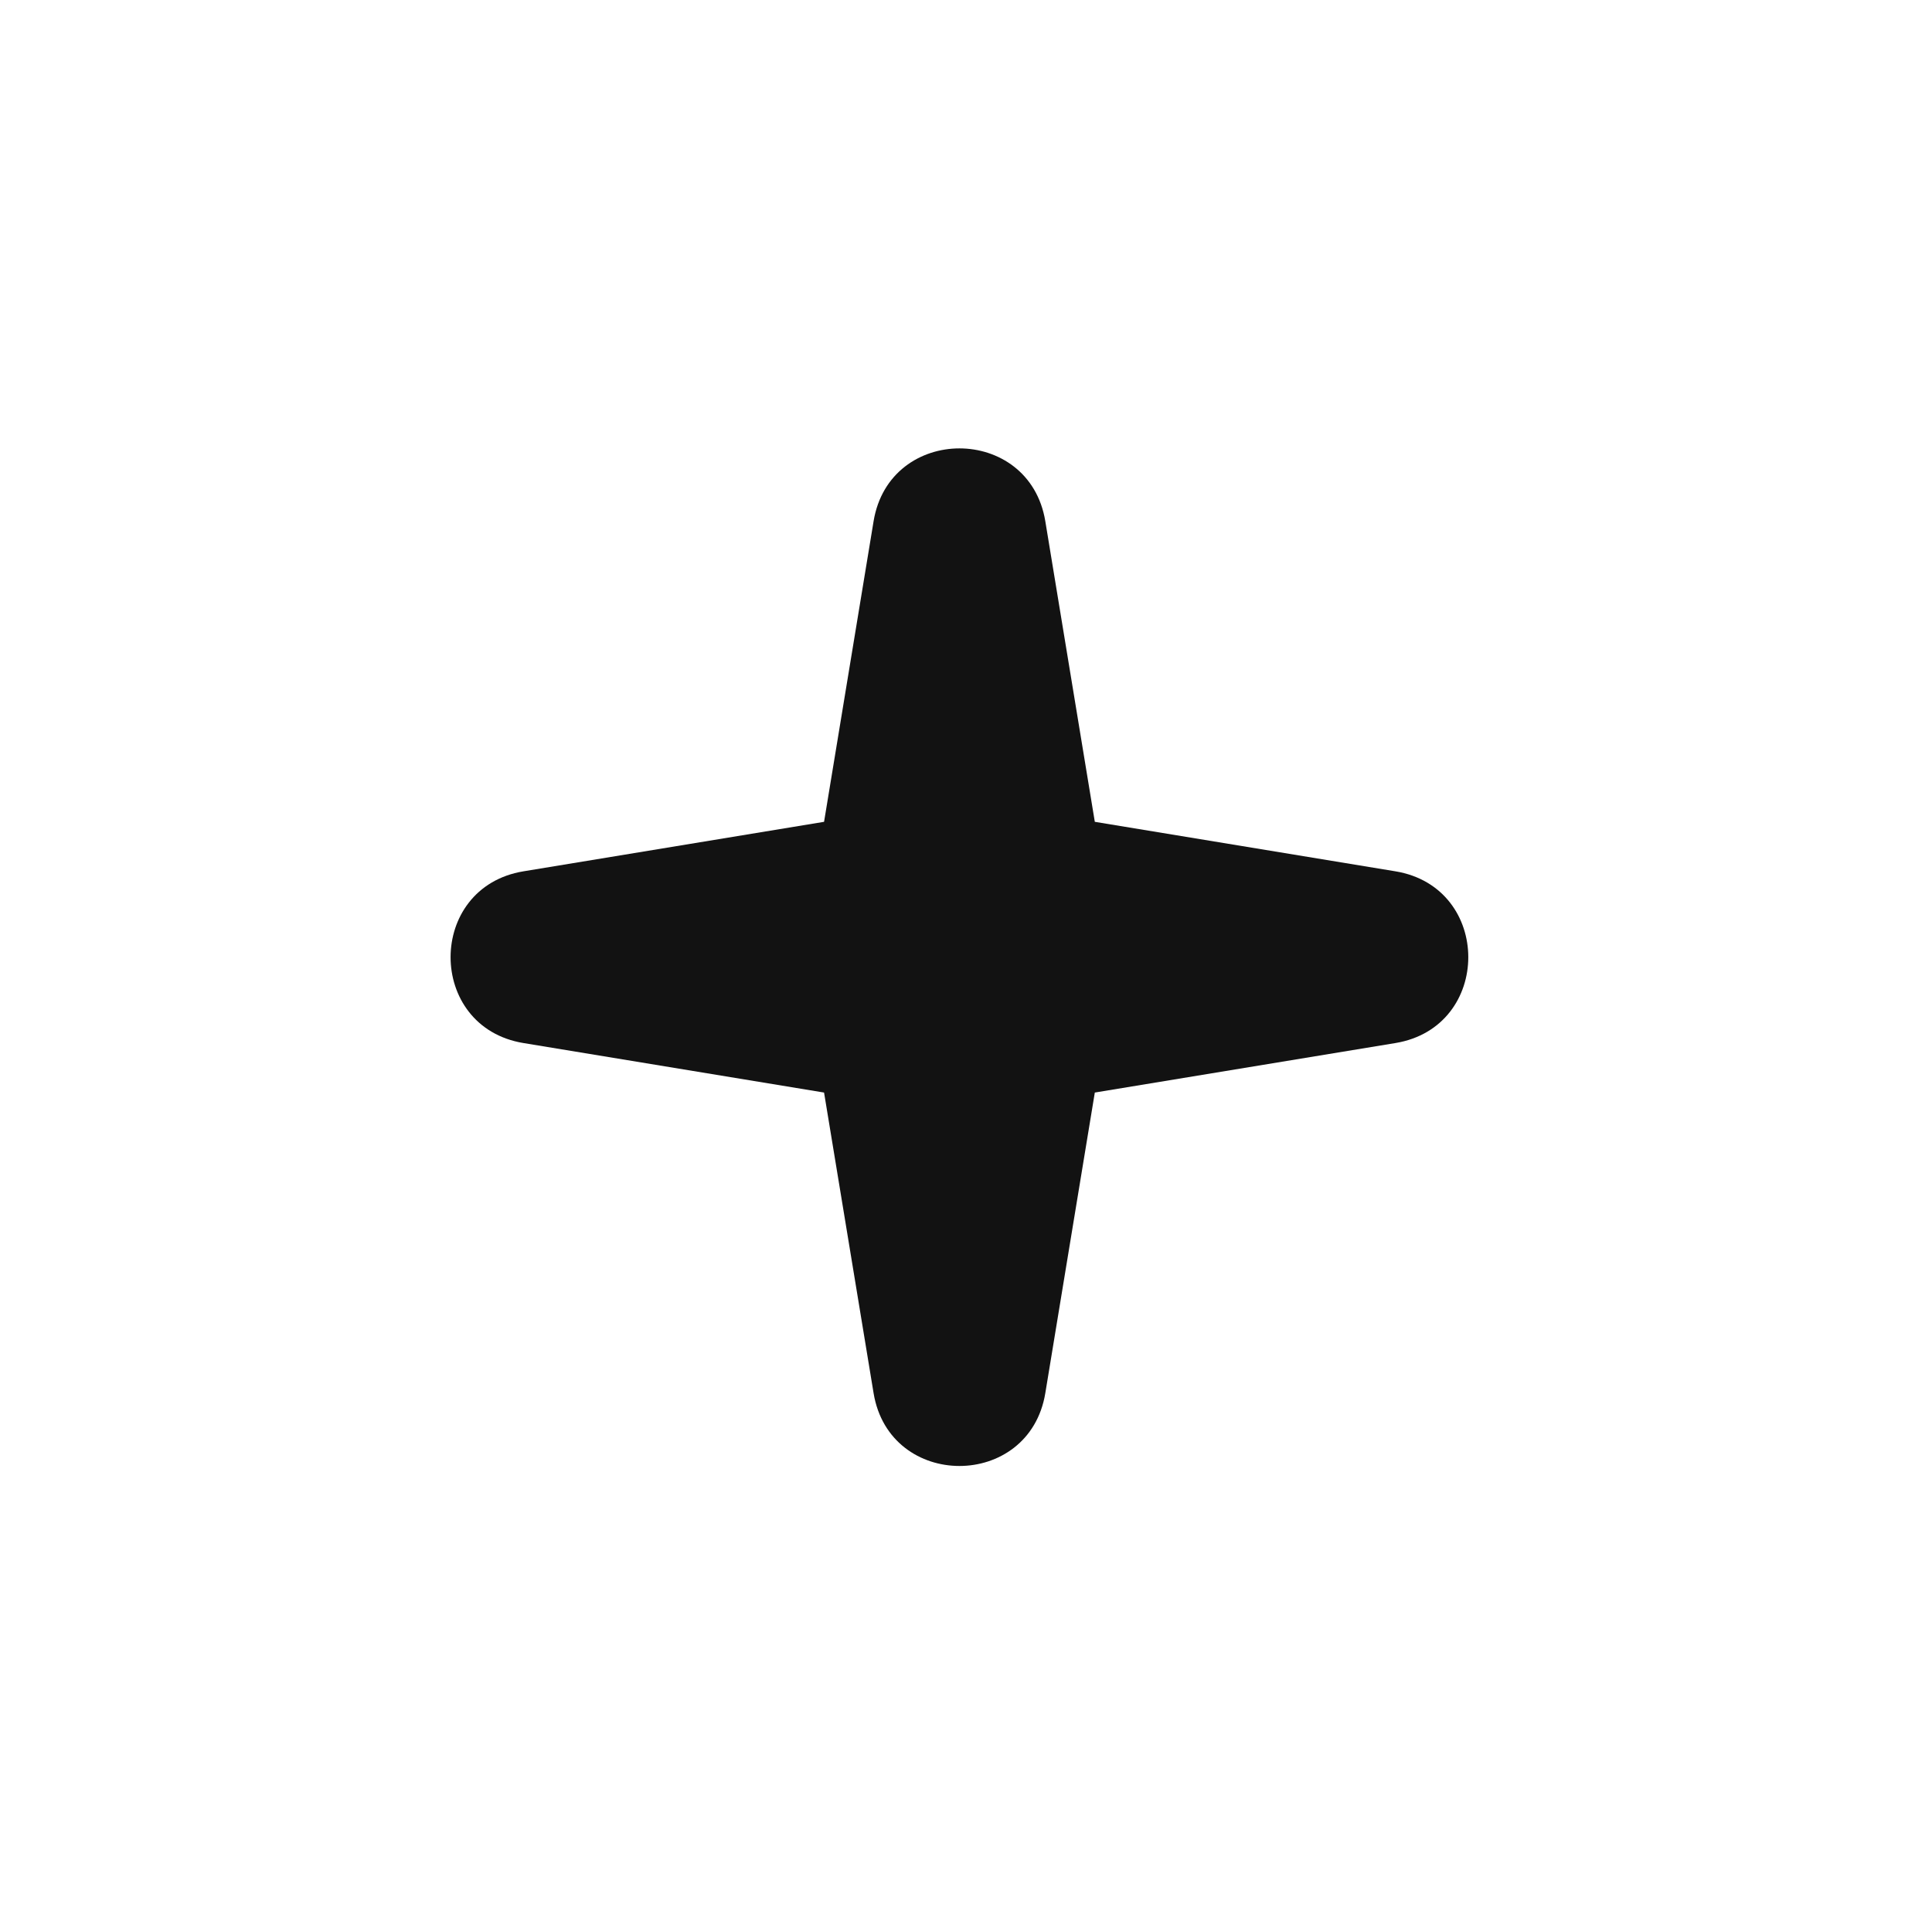 <?xml version="1.0" encoding="UTF-8"?> <svg xmlns="http://www.w3.org/2000/svg" width="111" height="110" viewBox="0 0 111 110" fill="none"><path d="M50.19 29.952C51.109 24.369 59.137 24.369 60.057 29.952L62.901 47.222L80.171 50.066C85.754 50.986 85.754 59.014 80.171 59.934L62.901 62.778L60.057 80.048C59.137 85.631 51.109 85.631 50.19 80.048L47.345 62.778L30.075 59.934C24.492 59.014 24.492 50.986 30.075 50.066L47.345 47.222L50.19 29.952Z" fill="#121212"></path></svg> 